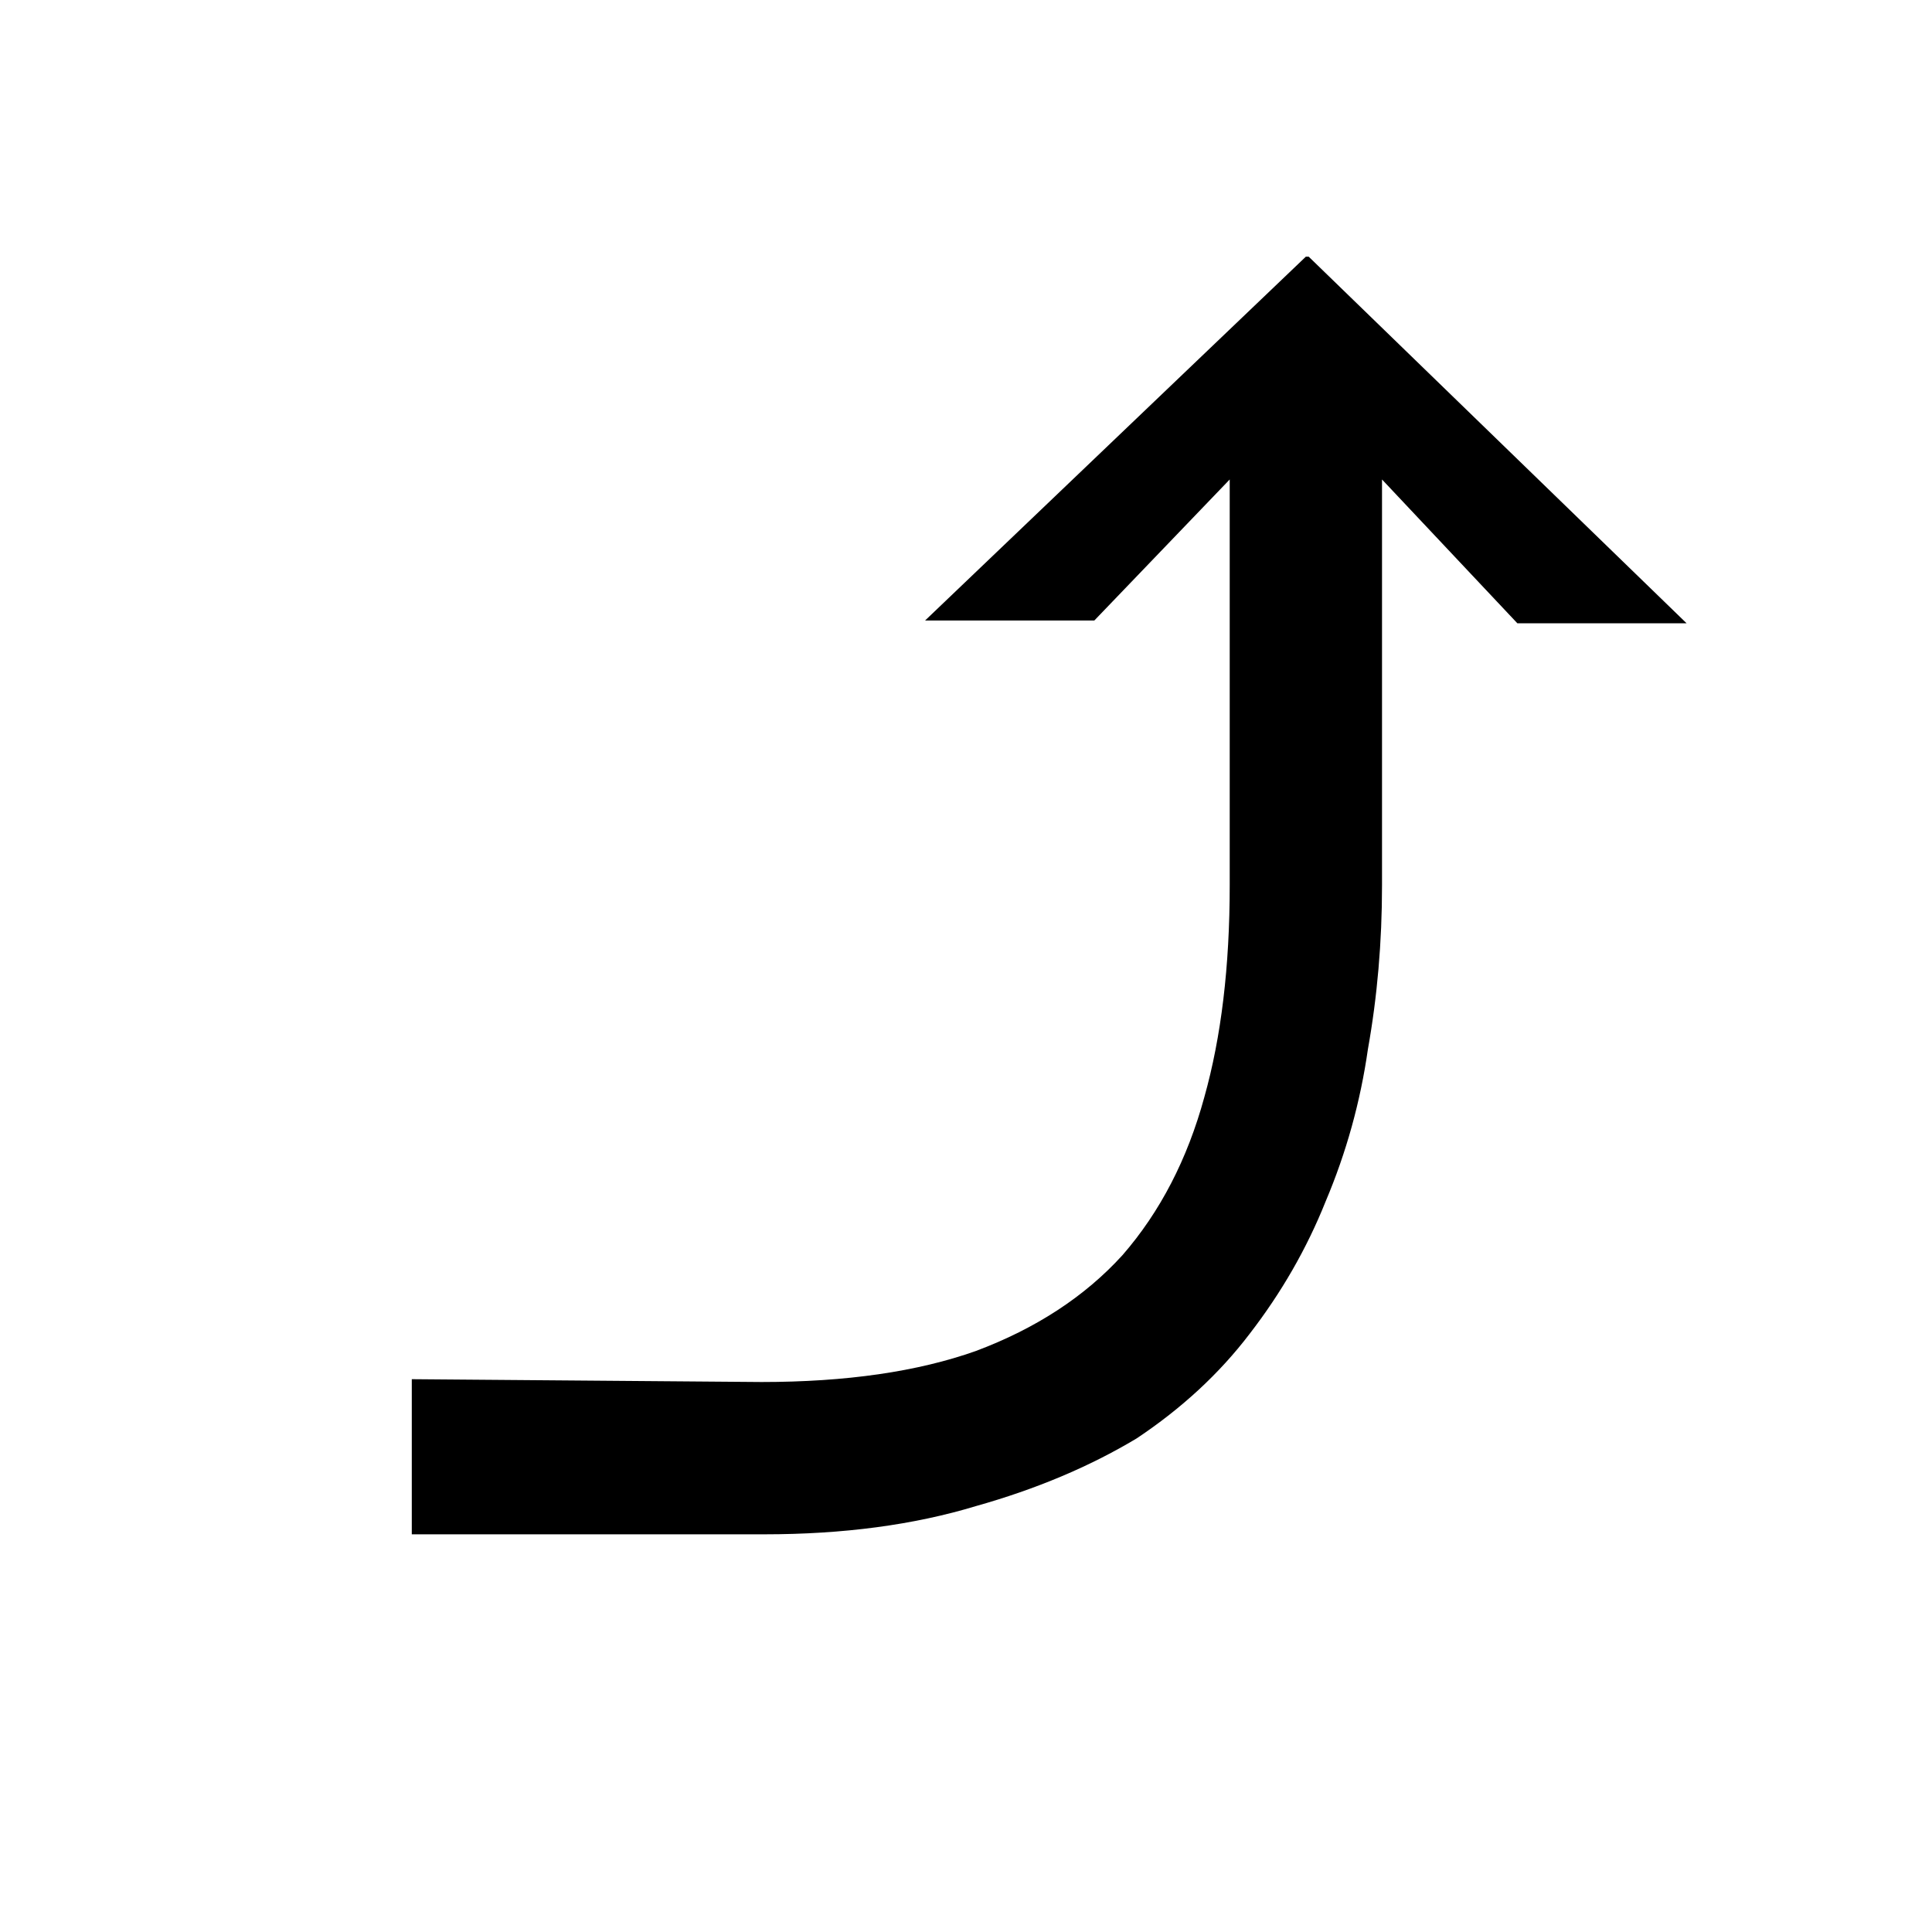 <svg xmlns="http://www.w3.org/2000/svg" viewBox="34.6 94 6.85 6.85">
  <path d="M37.3 98.9q.45 0 .76-.11.32-.12.52-.34.2-.23.29-.56.09-.32.09-.75V95.7l-.48.5h-.6l1.35-1.29h.01l1.34 1.3h-.6l-.48-.51v1.44q0 .3-.05.58-.04.28-.15.54-.1.25-.27.47-.16.21-.4.37-.25.15-.57.24-.33.1-.75.1h-1.25v-.55z"/>
</svg>